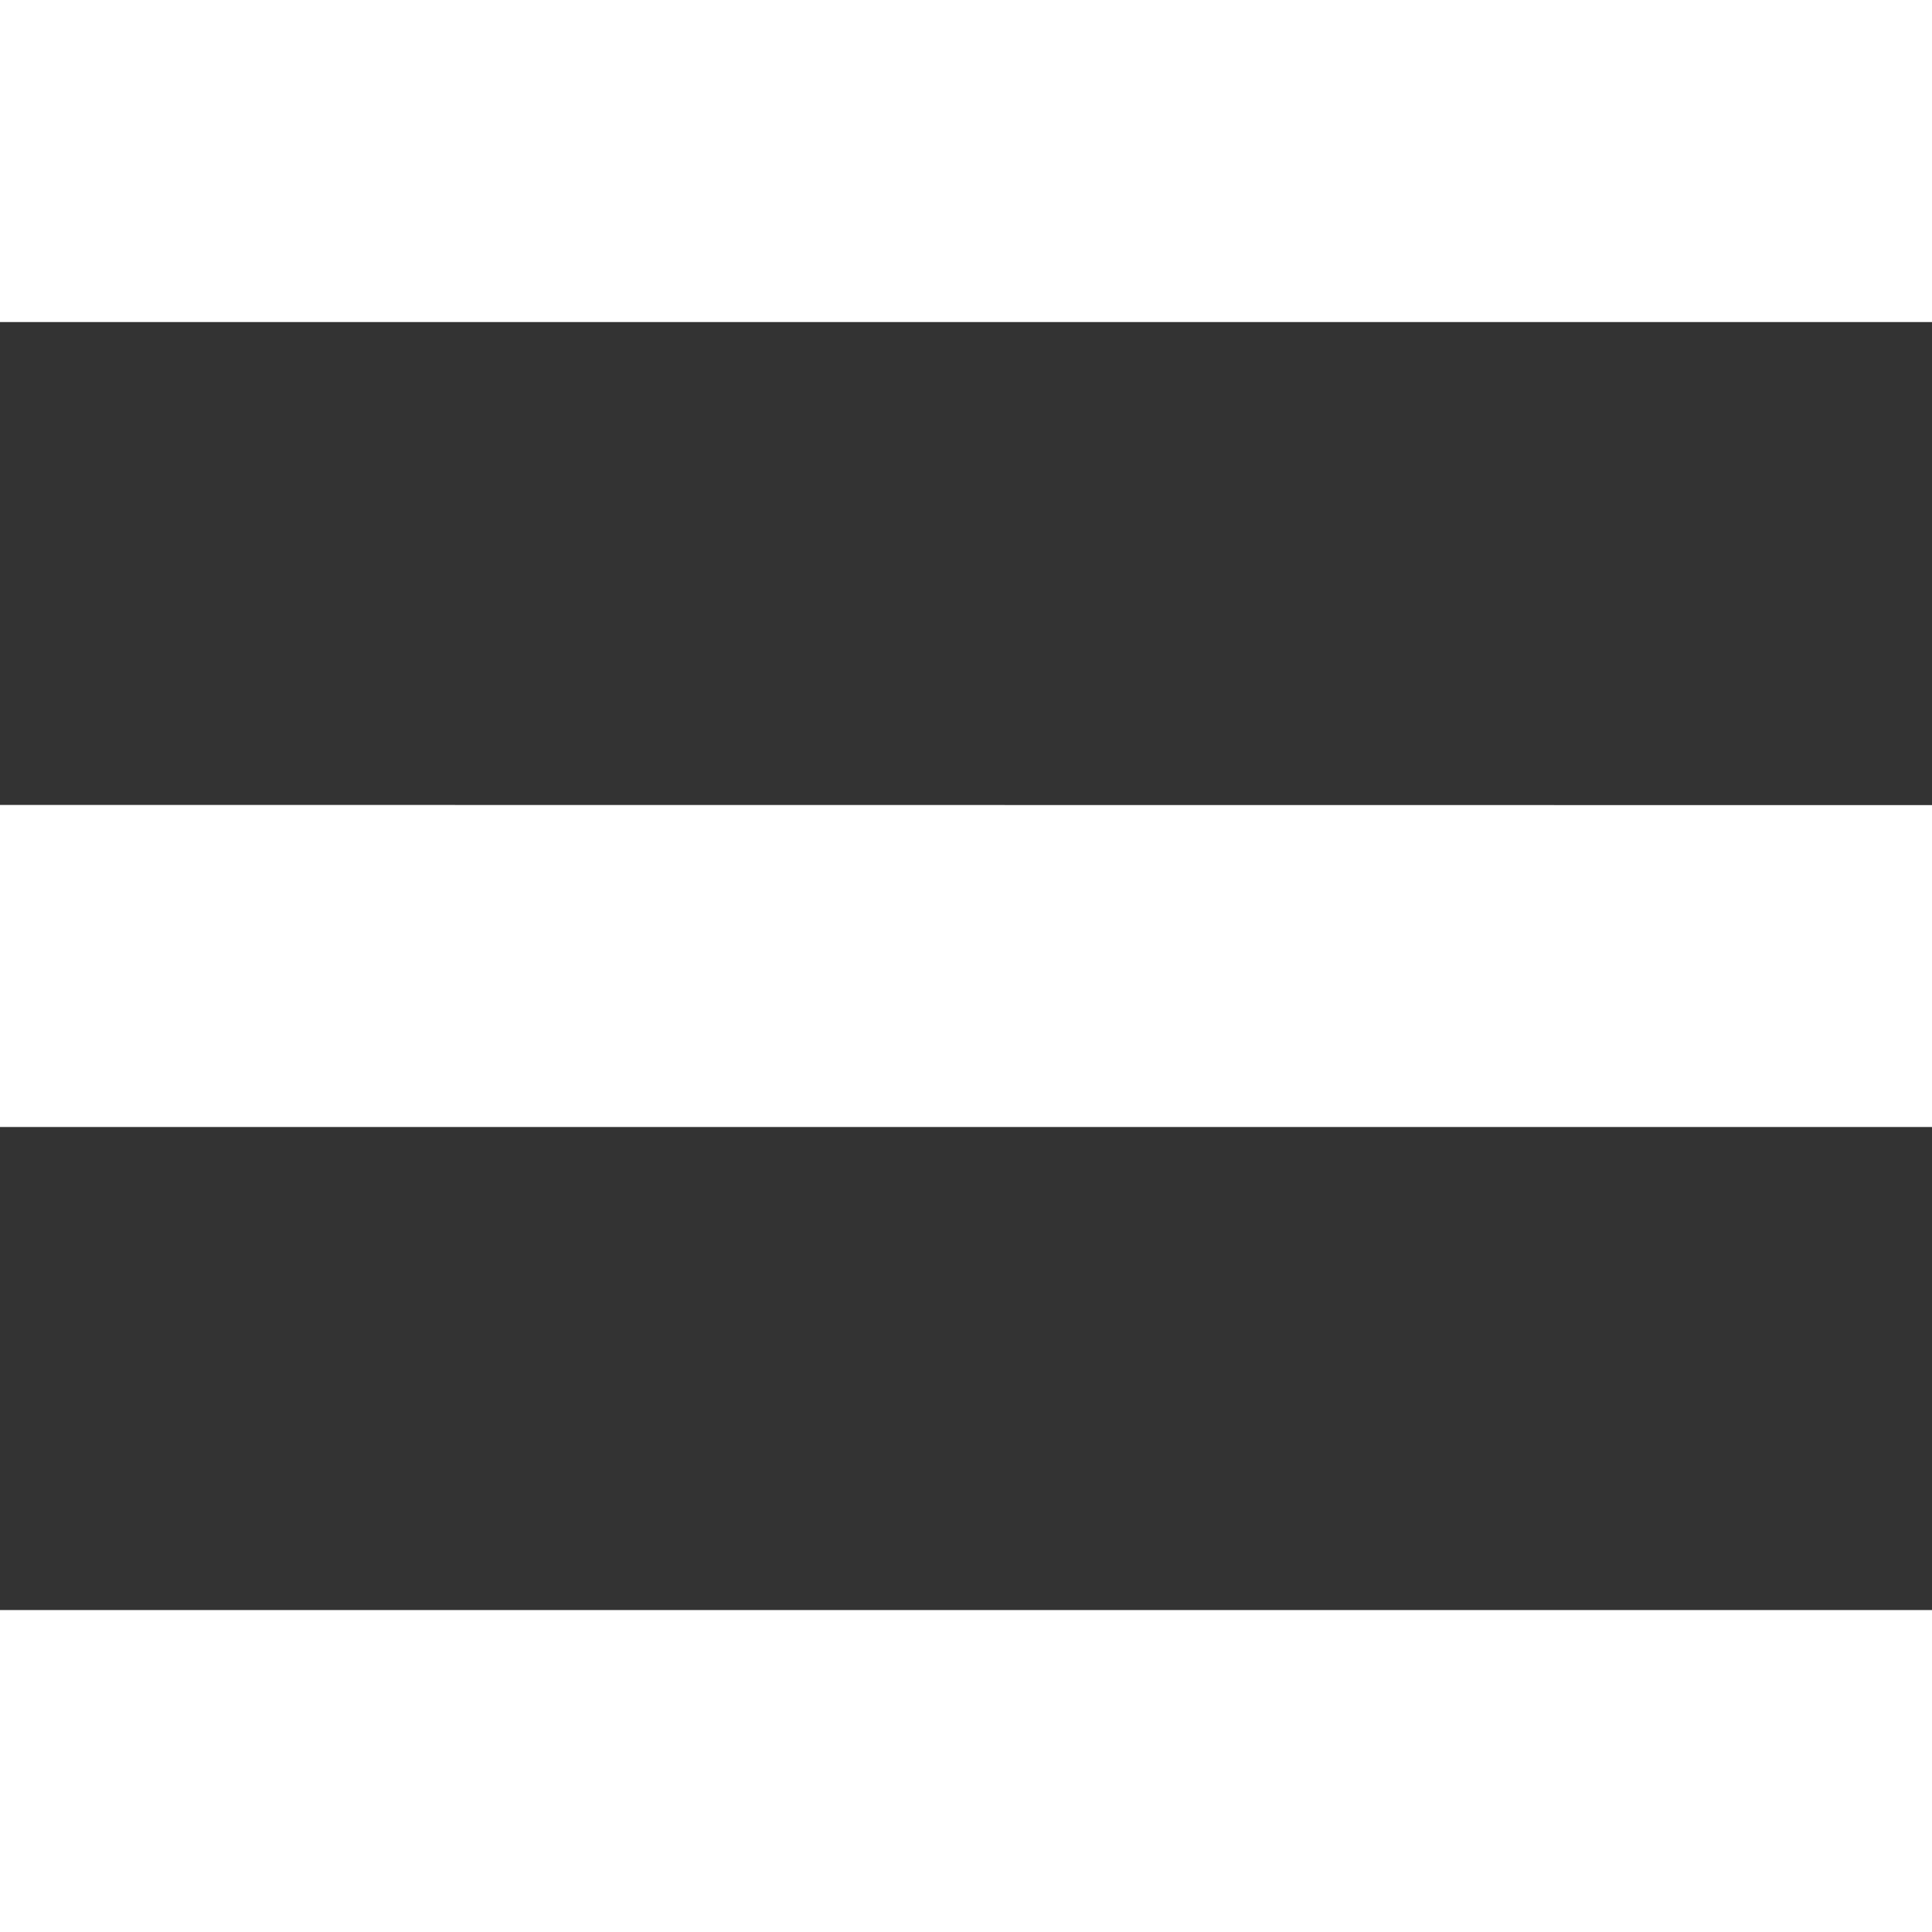 <svg xmlns="http://www.w3.org/2000/svg" width="16" height="16" fill="#fff" viewBox="0 0 21.333 21.333"><rect x="0" y="0" width="21.333" height="21.333" fill="#333333" stroke="none"/><path d="M0 17.778v3.555h21.333v-3.555zm0-8.89v3.556h21.333V8.89zM0 0v3.556h21.333V0z"/><path fill="none" d="M-2 3.833h24v24H-2z"/></svg>